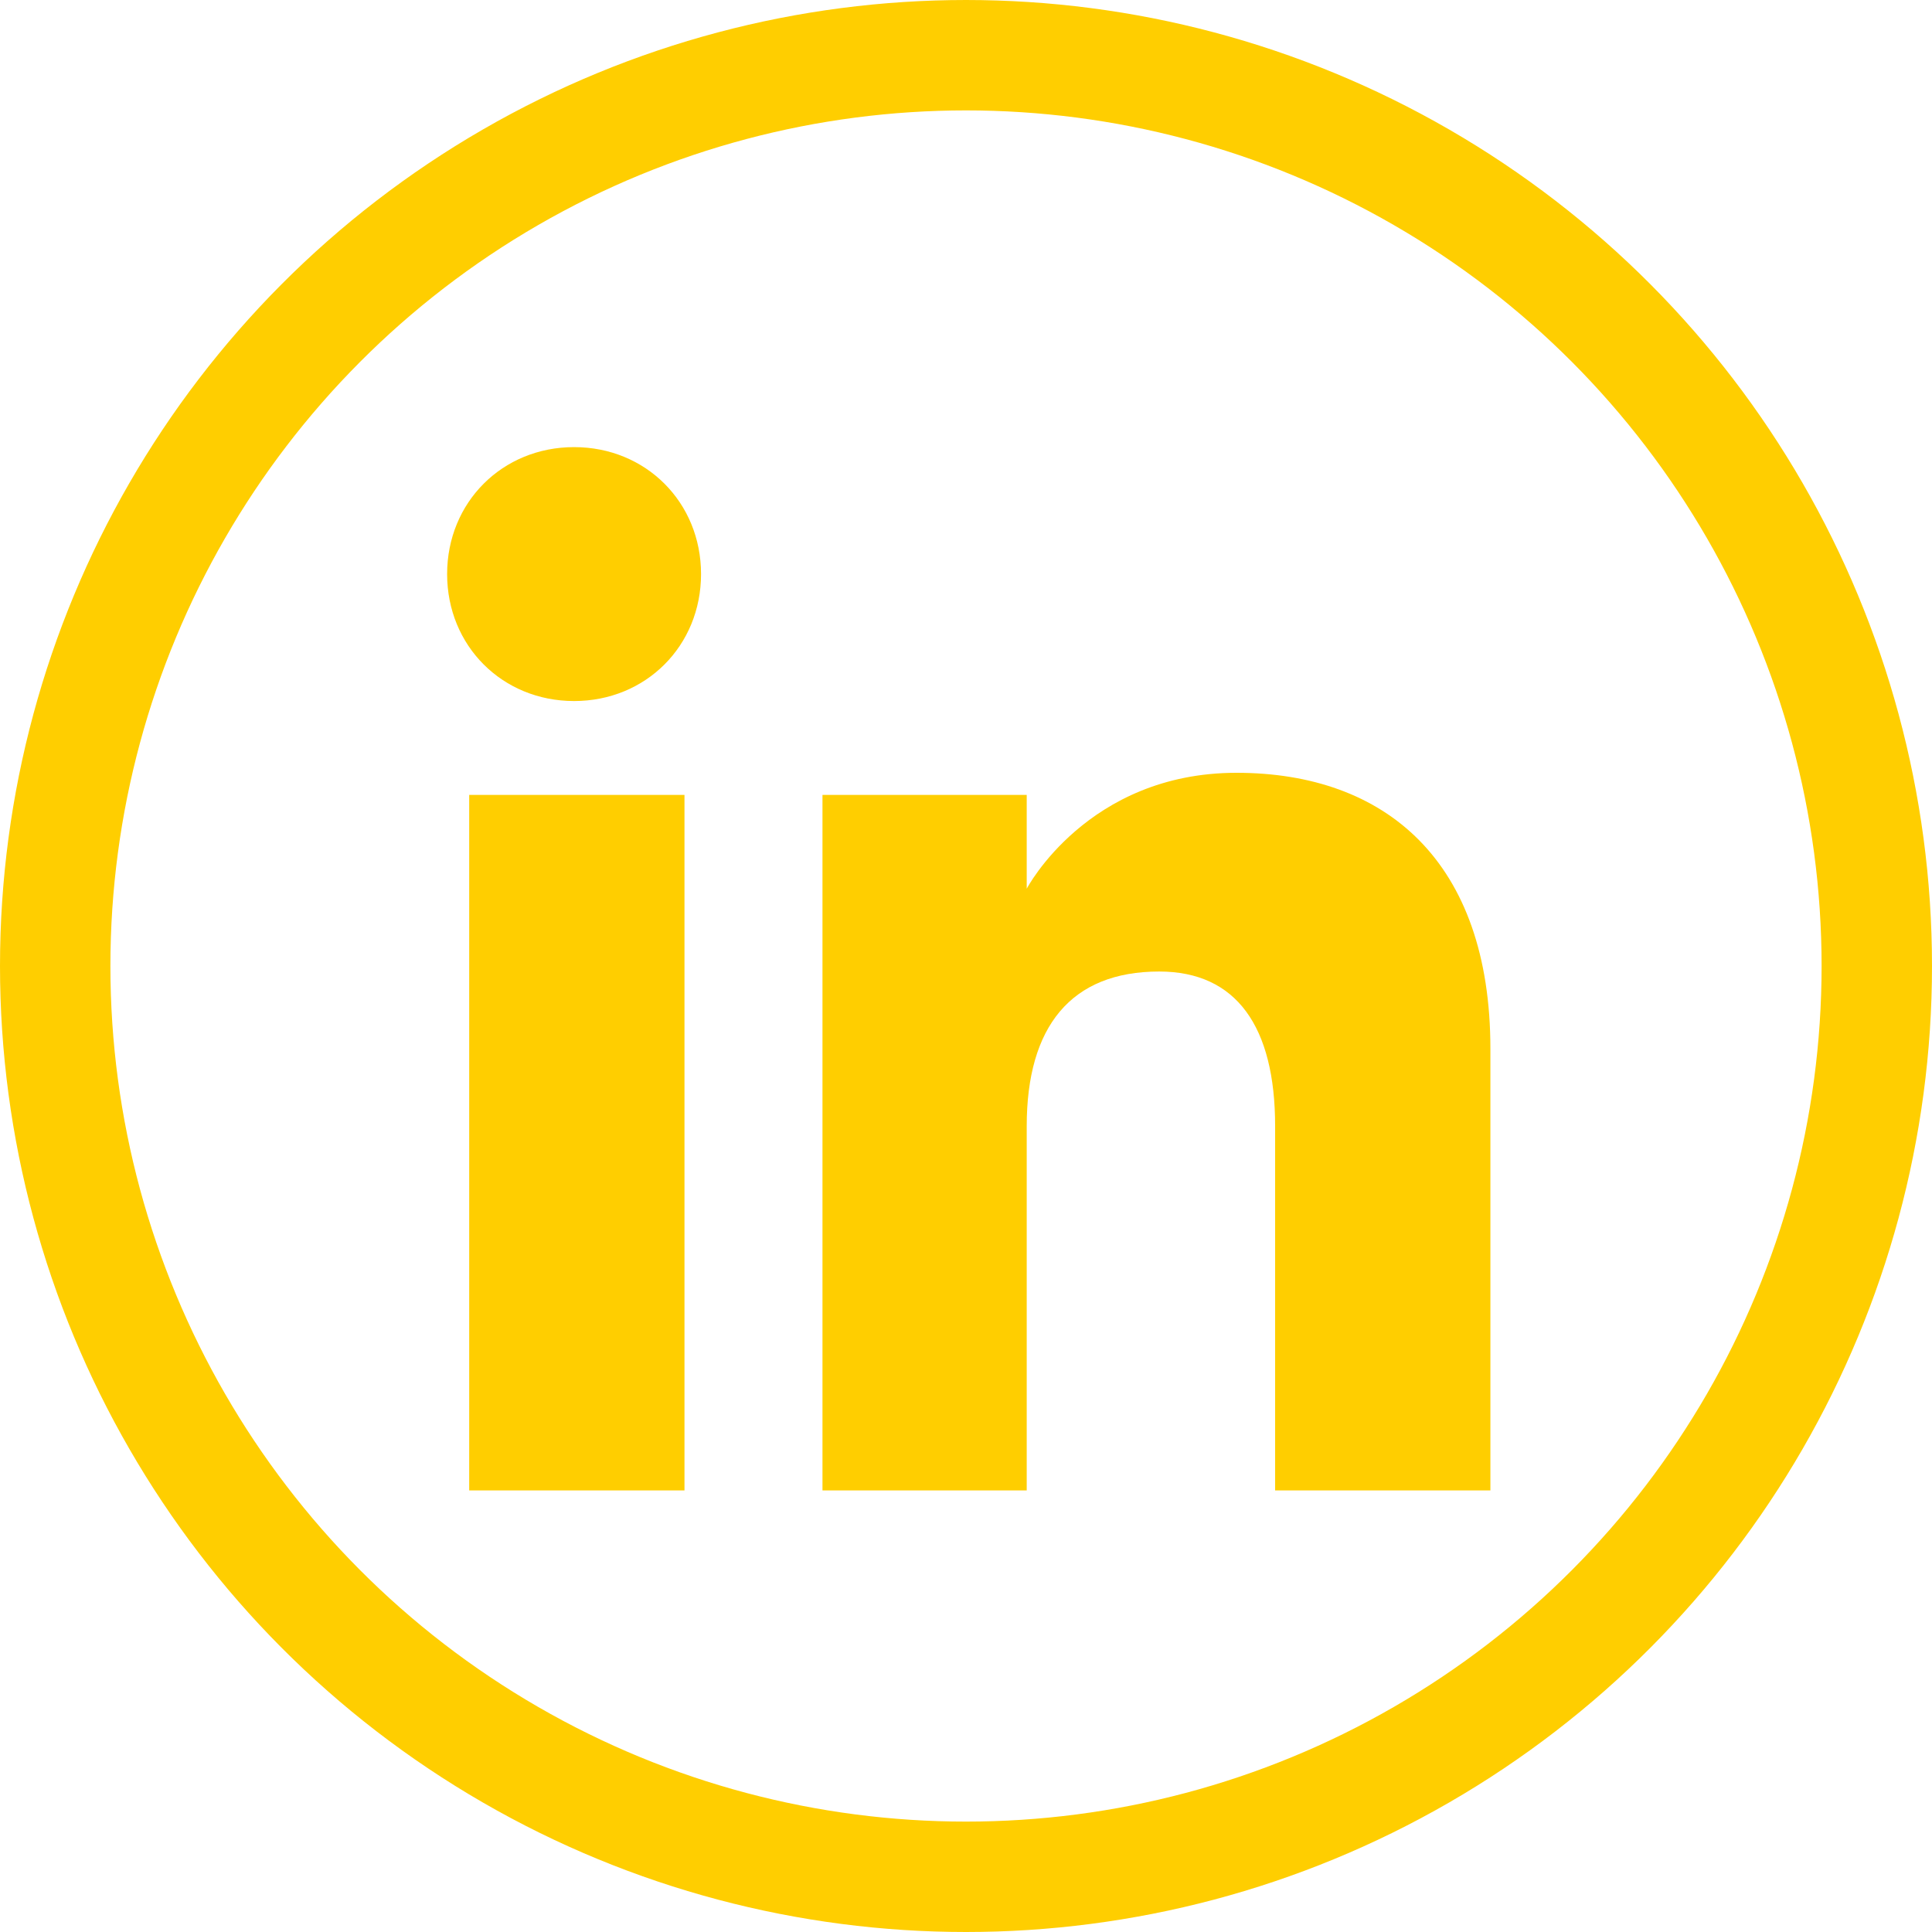 <?xml version="1.0" encoding="utf-8"?>
<!-- Generator: Adobe Illustrator 23.0.1, SVG Export Plug-In . SVG Version: 6.00 Build 0)  -->
<svg version="1.1" id="Camada_1" xmlns="http://www.w3.org/2000/svg" xmlns:xlink="http://www.w3.org/1999/xlink" x="0px" y="0px"
	 viewBox="0 0 35 35" style="enable-background:new 0 0 35 35;" xml:space="preserve">
<style type="text/css">
	.st0{fill:#ffce00;}
	.st1{fill:none;}
	.st2{fill:none;stroke:#ffce00;stroke-width:2;}
</style>
<g>
	<path id="linkedin-icon" class="st0" d="M12.7,10.4c0,1.3-1,2.3-2.3,2.3s-2.3-1-2.3-2.3s1-2.3,2.3-2.3S12.7,9.1,12.7,10.4z
		 M12.4,14.4H8.5v12.6h3.9V14.4L12.4,14.4z M18.6,14.4h-3.7v12.6h3.7v-6.6c0-1.8,0.8-2.8,2.4-2.8c1.4,0,2.1,1,2.1,2.8v6.6h3.9v-8
		c0-3.4-1.9-5-4.6-5s-3.8,2.1-3.8,2.1V14.4z"/>
	<g id="Elipse_42_1_">
		<circle class="st1" cx="17.5" cy="17.5" r="17.5"/>
		<circle class="st2" cx="17.5" cy="17.5" r="16.5"/>
	</g>
</g>
</svg>
